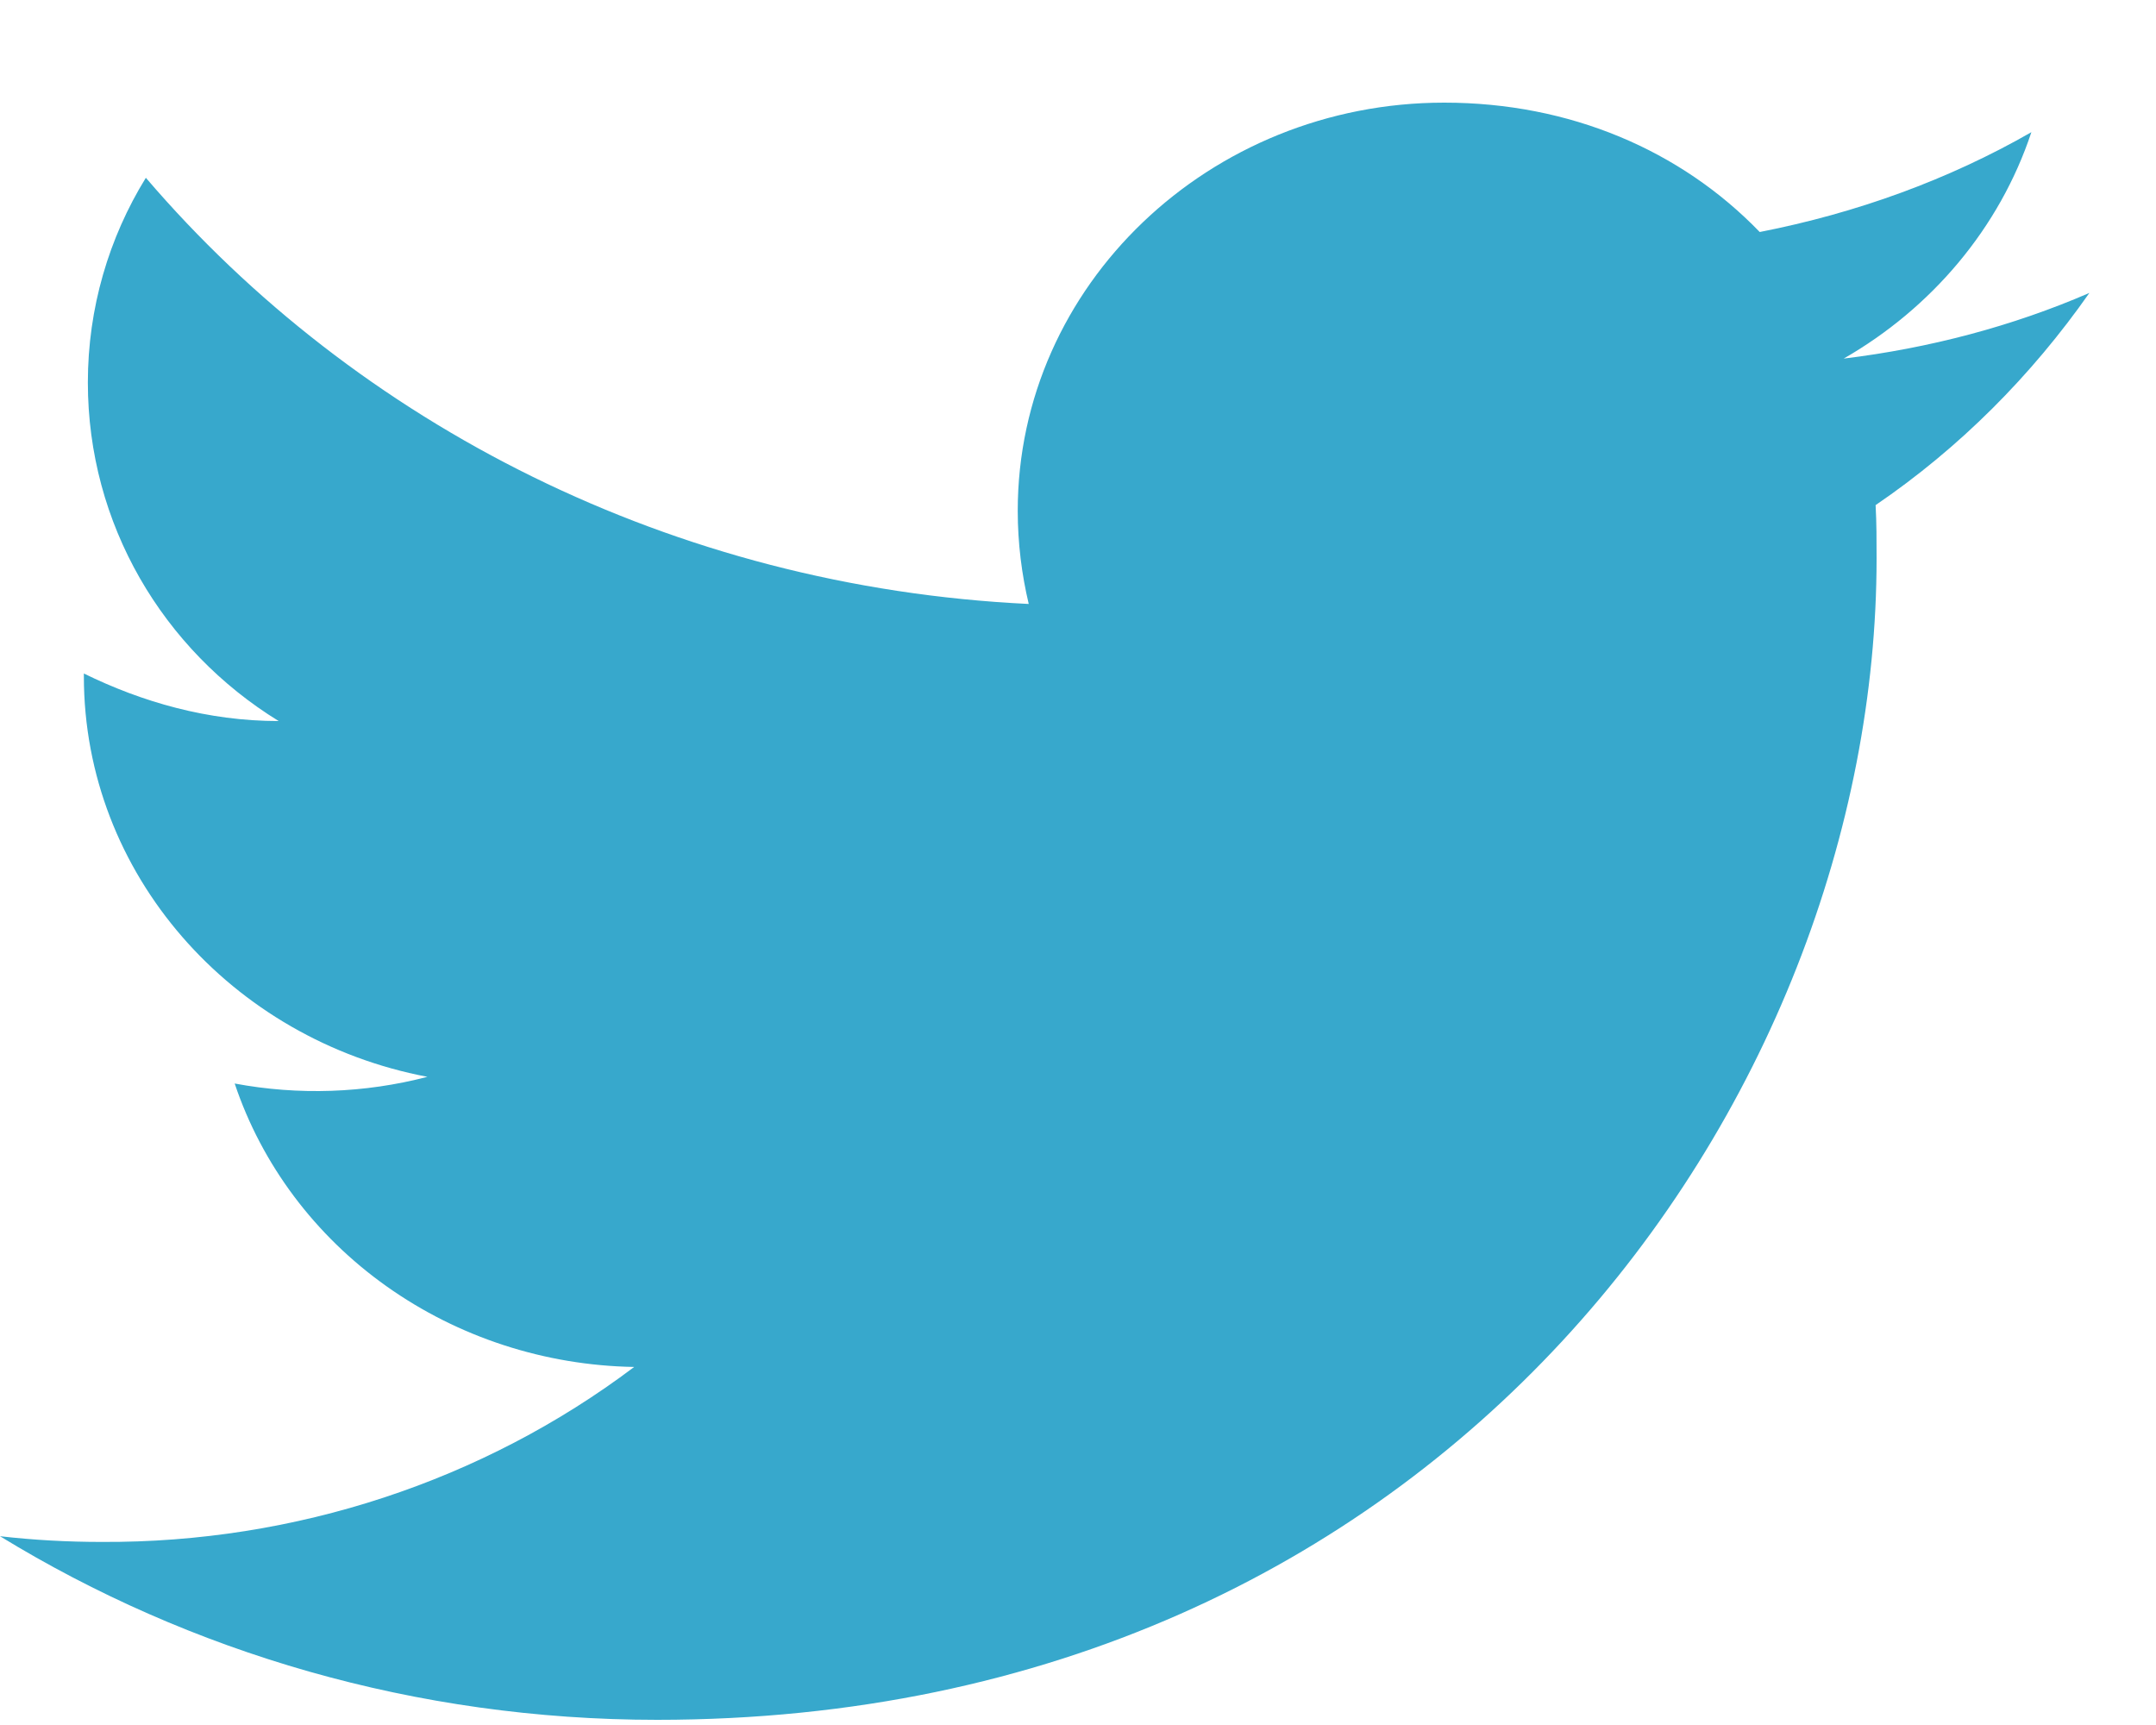 <svg width="20" height="16" viewBox="0 0 20 16" fill="none" xmlns="http://www.w3.org/2000/svg">
<path d="M19.382 2.717C18.668 3.026 17.899 3.229 17.103 3.326C17.918 2.858 18.548 2.117 18.844 1.226C18.075 1.667 17.223 1.976 16.324 2.152C15.592 1.394 14.564 0.952 13.397 0.952C11.22 0.952 9.441 2.647 9.441 4.738C9.441 5.038 9.478 5.329 9.543 5.602C6.244 5.444 3.308 3.935 1.353 1.649C1.01 2.205 0.815 2.858 0.815 3.547C0.815 4.861 1.51 6.026 2.585 6.688C1.927 6.688 1.316 6.511 0.778 6.247V6.273C0.778 8.108 2.149 9.644 3.965 9.988C3.382 10.14 2.77 10.161 2.177 10.05C2.429 10.802 2.922 11.46 3.586 11.931C4.251 12.403 5.054 12.665 5.883 12.679C4.478 13.738 2.737 14.311 0.945 14.302C0.63 14.302 0.315 14.285 0 14.249C1.76 15.326 3.854 15.952 6.096 15.952C13.397 15.952 17.408 10.182 17.408 5.179C17.408 5.011 17.408 4.852 17.399 4.685C18.177 4.155 18.844 3.485 19.382 2.717Z" fill="#37A8CC"/>
</svg>
